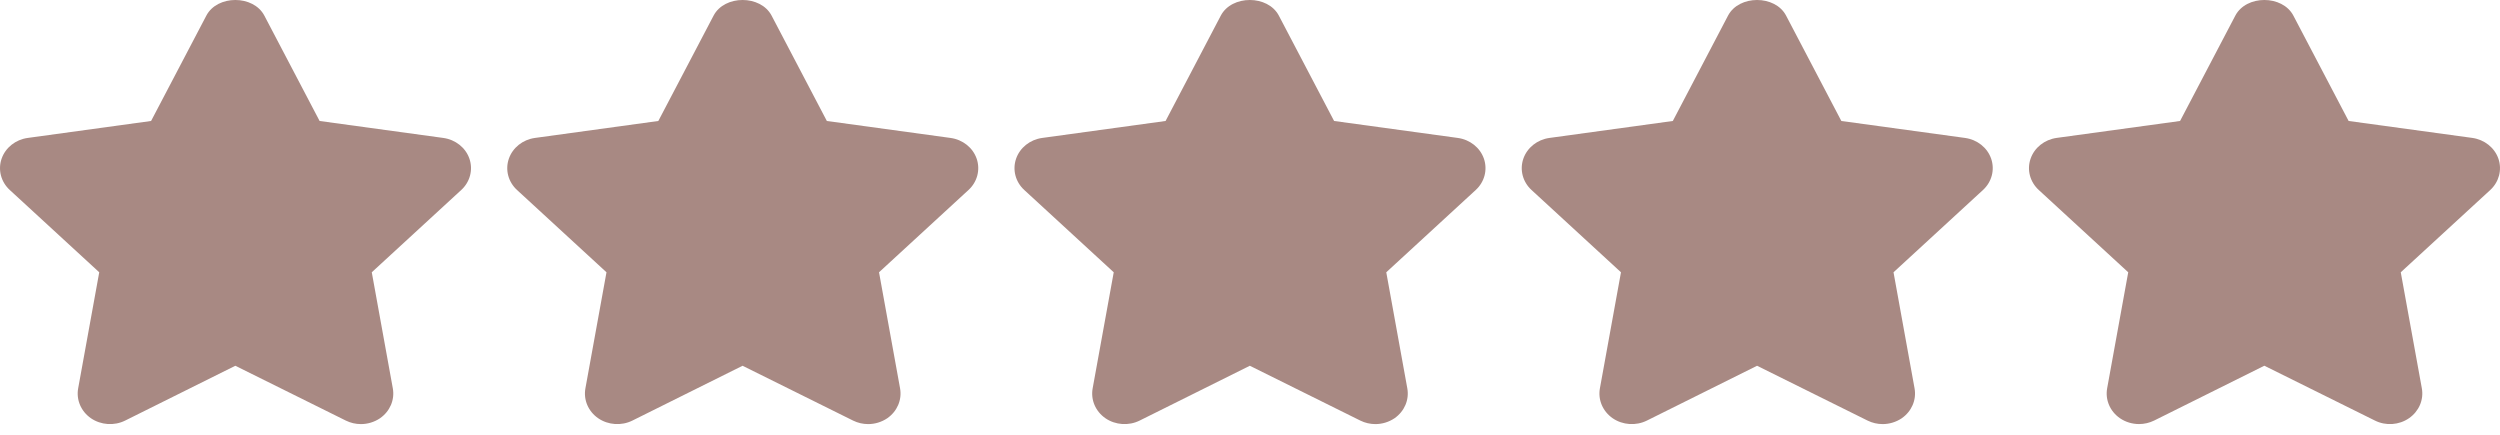 <?xml version="1.0" encoding="UTF-8"?> <svg xmlns="http://www.w3.org/2000/svg" width="69" height="12" viewBox="0 0 69 12" fill="none"> <path d="M12.956 4.38C12.851 4.075 12.571 3.853 12.234 3.807L8.821 3.339L7.296 0.431C6.994 -0.144 5.996 -0.144 5.695 0.431L4.17 3.339L0.765 3.807C0.429 3.853 0.149 4.076 0.044 4.381C-0.061 4.685 0.026 5.02 0.27 5.244L2.739 7.515L2.157 10.72C2.1 11.036 2.237 11.356 2.512 11.545C2.788 11.733 3.154 11.757 3.454 11.608L6.495 10.095L9.545 11.608C9.676 11.673 9.819 11.705 9.961 11.705C10.146 11.705 10.33 11.65 10.487 11.545C10.762 11.355 10.899 11.036 10.842 10.72L10.261 7.515L12.73 5.244C12.974 5.021 13.061 4.685 12.956 4.38Z" fill="#A88983"></path> <path d="M26.956 4.38C26.851 4.075 26.571 3.853 26.234 3.807L22.821 3.339L21.296 0.431C20.994 -0.144 19.997 -0.144 19.695 0.431L18.17 3.339L14.765 3.807C14.429 3.853 14.149 4.076 14.044 4.381C13.939 4.685 14.026 5.02 14.27 5.244L16.739 7.515L16.157 10.72C16.1 11.036 16.237 11.357 16.512 11.545C16.788 11.733 17.154 11.757 17.454 11.608L20.495 10.095L23.545 11.608C23.676 11.673 23.819 11.705 23.961 11.705C24.145 11.705 24.33 11.65 24.487 11.545C24.762 11.355 24.899 11.036 24.842 10.72L24.261 7.515L26.73 5.244C26.974 5.021 27.061 4.685 26.956 4.38Z" fill="#A88983"></path> <path d="M40.956 4.38C40.851 4.075 40.571 3.853 40.234 3.807L36.821 3.339L35.296 0.431C34.994 -0.144 33.996 -0.144 33.694 0.431L32.17 3.339L28.765 3.807C28.429 3.853 28.149 4.076 28.044 4.381C27.939 4.685 28.026 5.02 28.27 5.244L30.739 7.515L30.157 10.72C30.1 11.036 30.237 11.356 30.512 11.545C30.788 11.733 31.154 11.757 31.454 11.608L34.495 10.095L37.545 11.608C37.675 11.673 37.819 11.705 37.961 11.705C38.145 11.705 38.33 11.65 38.487 11.545C38.762 11.355 38.899 11.036 38.842 10.72L38.261 7.515L40.73 5.244C40.974 5.021 41.061 4.685 40.956 4.38Z" fill="#A88983"></path> <path d="M54.956 4.38C54.851 4.075 54.571 3.853 54.234 3.807L50.821 3.339L49.296 0.431C48.995 -0.144 47.996 -0.144 47.694 0.431L46.17 3.339L42.765 3.807C42.429 3.853 42.149 4.076 42.044 4.381C41.939 4.685 42.026 5.02 42.27 5.244L44.739 7.515L44.157 10.72C44.1 11.036 44.237 11.356 44.512 11.545C44.788 11.733 45.154 11.757 45.454 11.608L48.495 10.095L51.545 11.608C51.676 11.673 51.819 11.705 51.961 11.705C52.145 11.705 52.33 11.65 52.487 11.545C52.762 11.355 52.899 11.036 52.842 10.72L52.261 7.515L54.73 5.244C54.974 5.021 55.061 4.685 54.956 4.38Z" fill="#A88983"></path> <path d="M68.956 4.38C68.85 4.075 68.571 3.853 68.234 3.806L64.822 3.339L63.297 0.431C62.995 -0.144 61.997 -0.144 61.695 0.431L60.17 3.339L56.765 3.806C56.429 3.853 56.149 4.075 56.044 4.381C55.938 4.685 56.026 5.02 56.27 5.244L58.739 7.515L58.157 10.719C58.1 11.035 58.237 11.355 58.512 11.544C58.668 11.65 58.852 11.704 59.037 11.704C59.18 11.704 59.323 11.672 59.455 11.607L62.496 10.094L65.547 11.607C65.847 11.758 66.212 11.733 66.488 11.543C66.762 11.354 66.9 11.035 66.843 10.719L66.261 7.515L68.731 5.244C68.974 5.02 69.061 4.685 68.956 4.38Z" fill="#A88983"></path> </svg> 